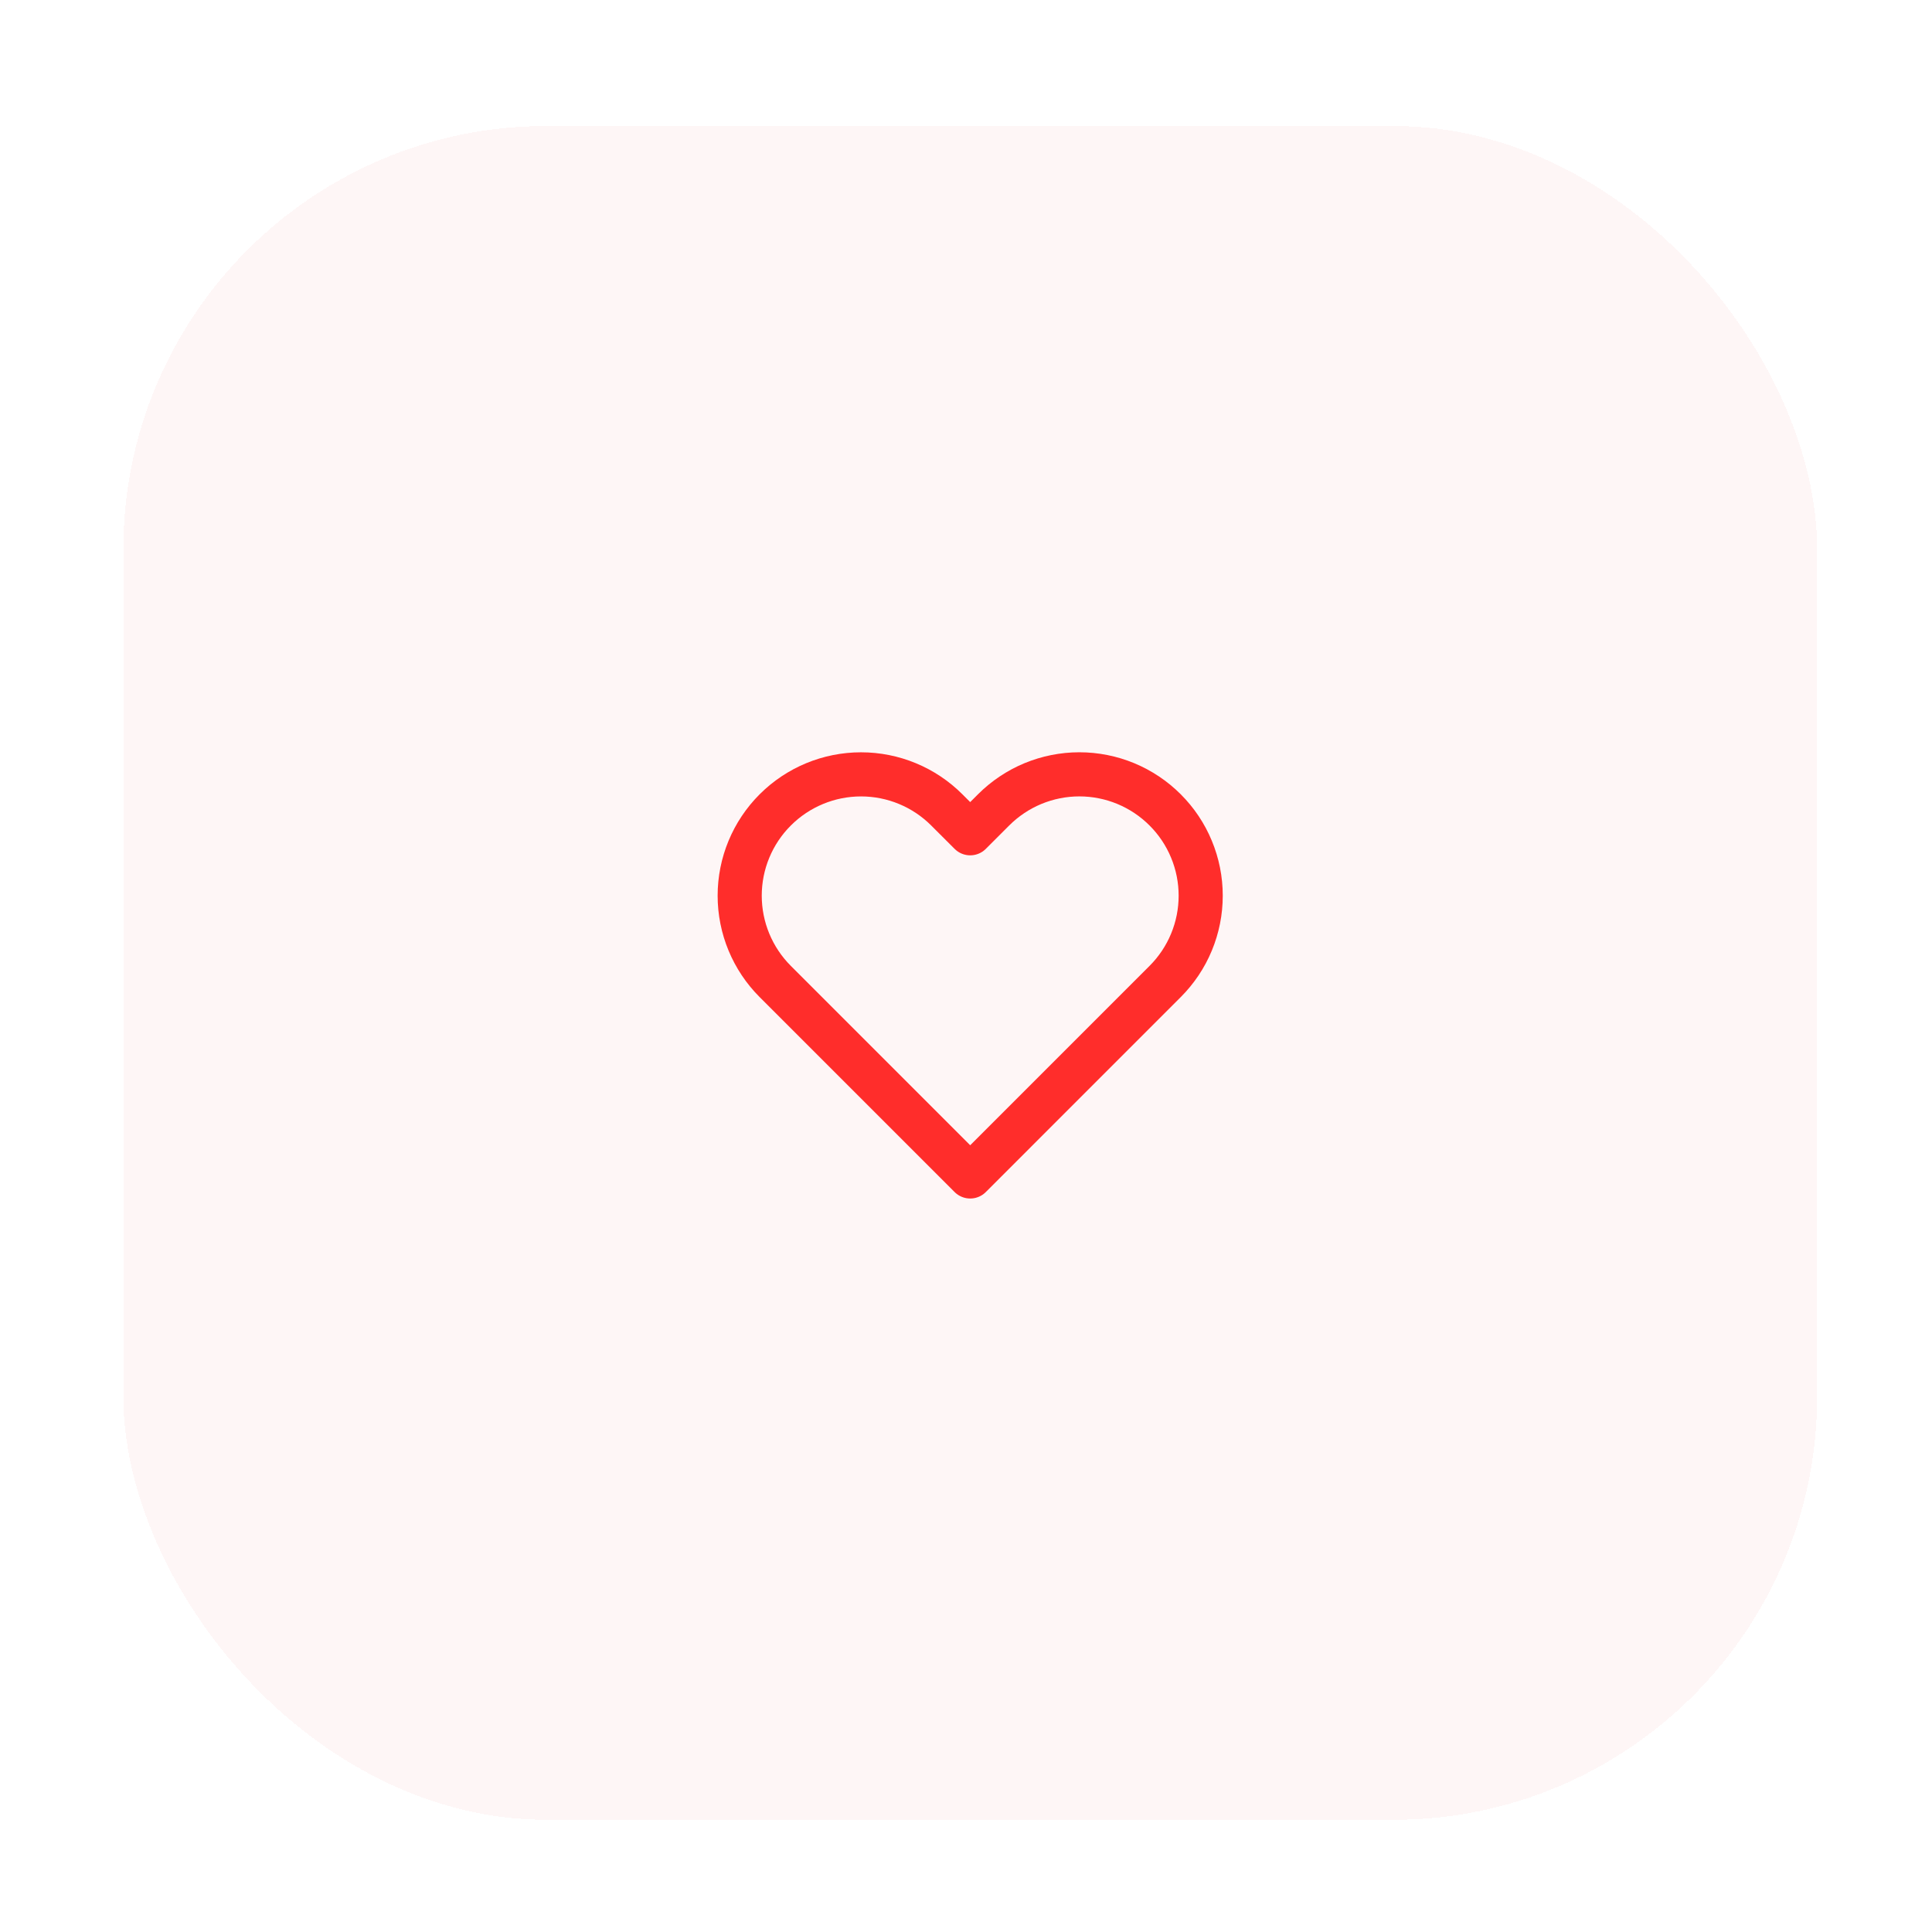 <svg width="73" height="73" viewBox="0 0 73 73" fill="none" xmlns="http://www.w3.org/2000/svg">
<g filter="url(#filter0_d_324_438)">
<rect x="4.66" y="2.76" width="64" height="64" rx="16" fill="#EF4444" fill-opacity="0.05" shape-rendering="crispEdges"/>
<path d="M44.025 28.602C43.6 28.176 43.094 27.838 42.538 27.607C41.982 27.377 41.386 27.258 40.784 27.258C40.182 27.258 39.585 27.377 39.029 27.607C38.473 27.838 37.968 28.176 37.542 28.602L36.659 29.485L35.775 28.602C34.916 27.742 33.749 27.259 32.534 27.259C31.318 27.259 30.152 27.742 29.292 28.602C28.432 29.461 27.949 30.627 27.949 31.843C27.949 33.059 28.432 34.225 29.292 35.085L30.175 35.968L36.659 42.452L43.142 35.968L44.025 35.085C44.451 34.659 44.789 34.154 45.019 33.598C45.25 33.041 45.368 32.445 45.368 31.843C45.368 31.241 45.25 30.645 45.019 30.089C44.789 29.532 44.451 29.027 44.025 28.602Z" stroke="#FF2D2B" stroke-width="1.667" stroke-linecap="round" stroke-linejoin="round"/>
</g>
<defs>
<filter id="filter0_d_324_438" x="0.66" y="0.76" width="72" height="72" filterUnits="userSpaceOnUse" color-interpolation-filters="sRGB">
<feFlood flood-opacity="0" result="BackgroundImageFix"/>
<feColorMatrix in="SourceAlpha" type="matrix" values="0 0 0 0 0 0 0 0 0 0 0 0 0 0 0 0 0 0 127 0" result="hardAlpha"/>
<feOffset dy="2"/>
<feGaussianBlur stdDeviation="2"/>
<feComposite in2="hardAlpha" operator="out"/>
<feColorMatrix type="matrix" values="0 0 0 0 0.235 0 0 0 0 0.282 0 0 0 0 0.345 0 0 0 0.15 0"/>
<feBlend mode="normal" in2="BackgroundImageFix" result="effect1_dropShadow_324_438"/>
<feBlend mode="normal" in="SourceGraphic" in2="effect1_dropShadow_324_438" result="shape"/>
</filter>
</defs>
</svg>
